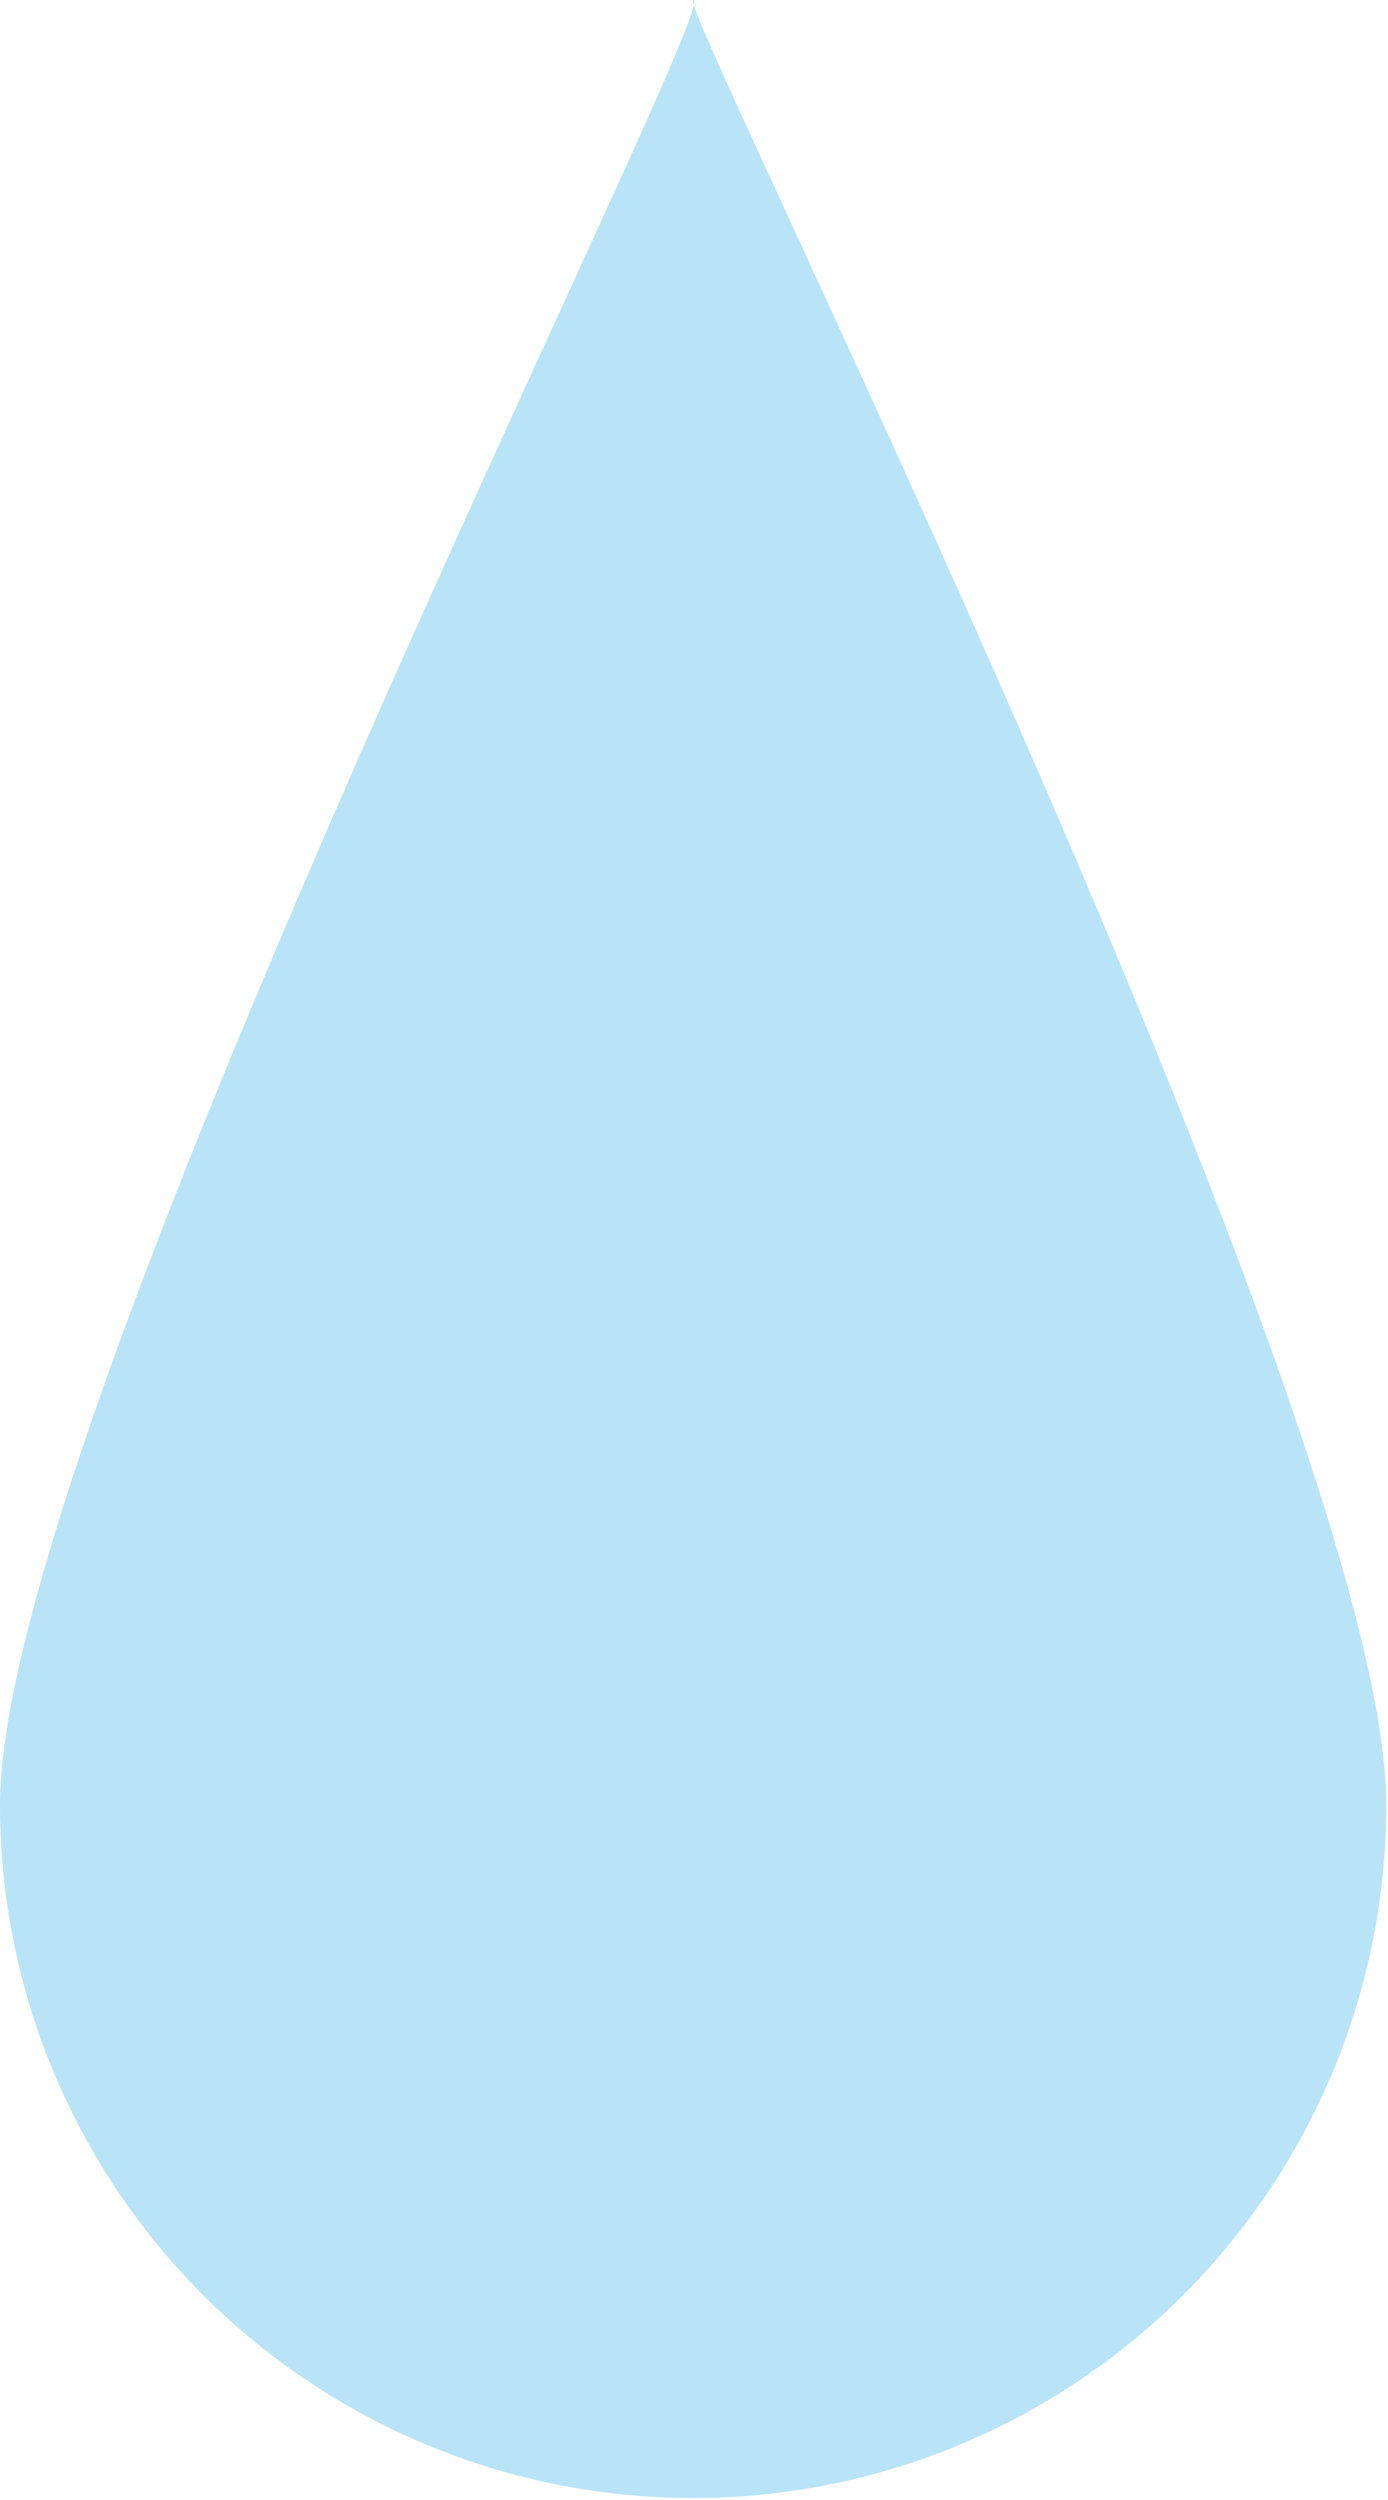<svg id="レイヤー_1" data-name="レイヤー 1" xmlns="http://www.w3.org/2000/svg" viewBox="0 0 8.01 14.42"><defs><style>.cls-1{fill:#b9e4f7;}</style></defs><path class="cls-1" d="M420.69,290.66c-.11,0,4,8.2,4,10.41a4,4,0,1,1-8,0C416.69,298.86,420.87,290.66,420.69,290.66Z" transform="translate(-416.69 -290.66)"/></svg>